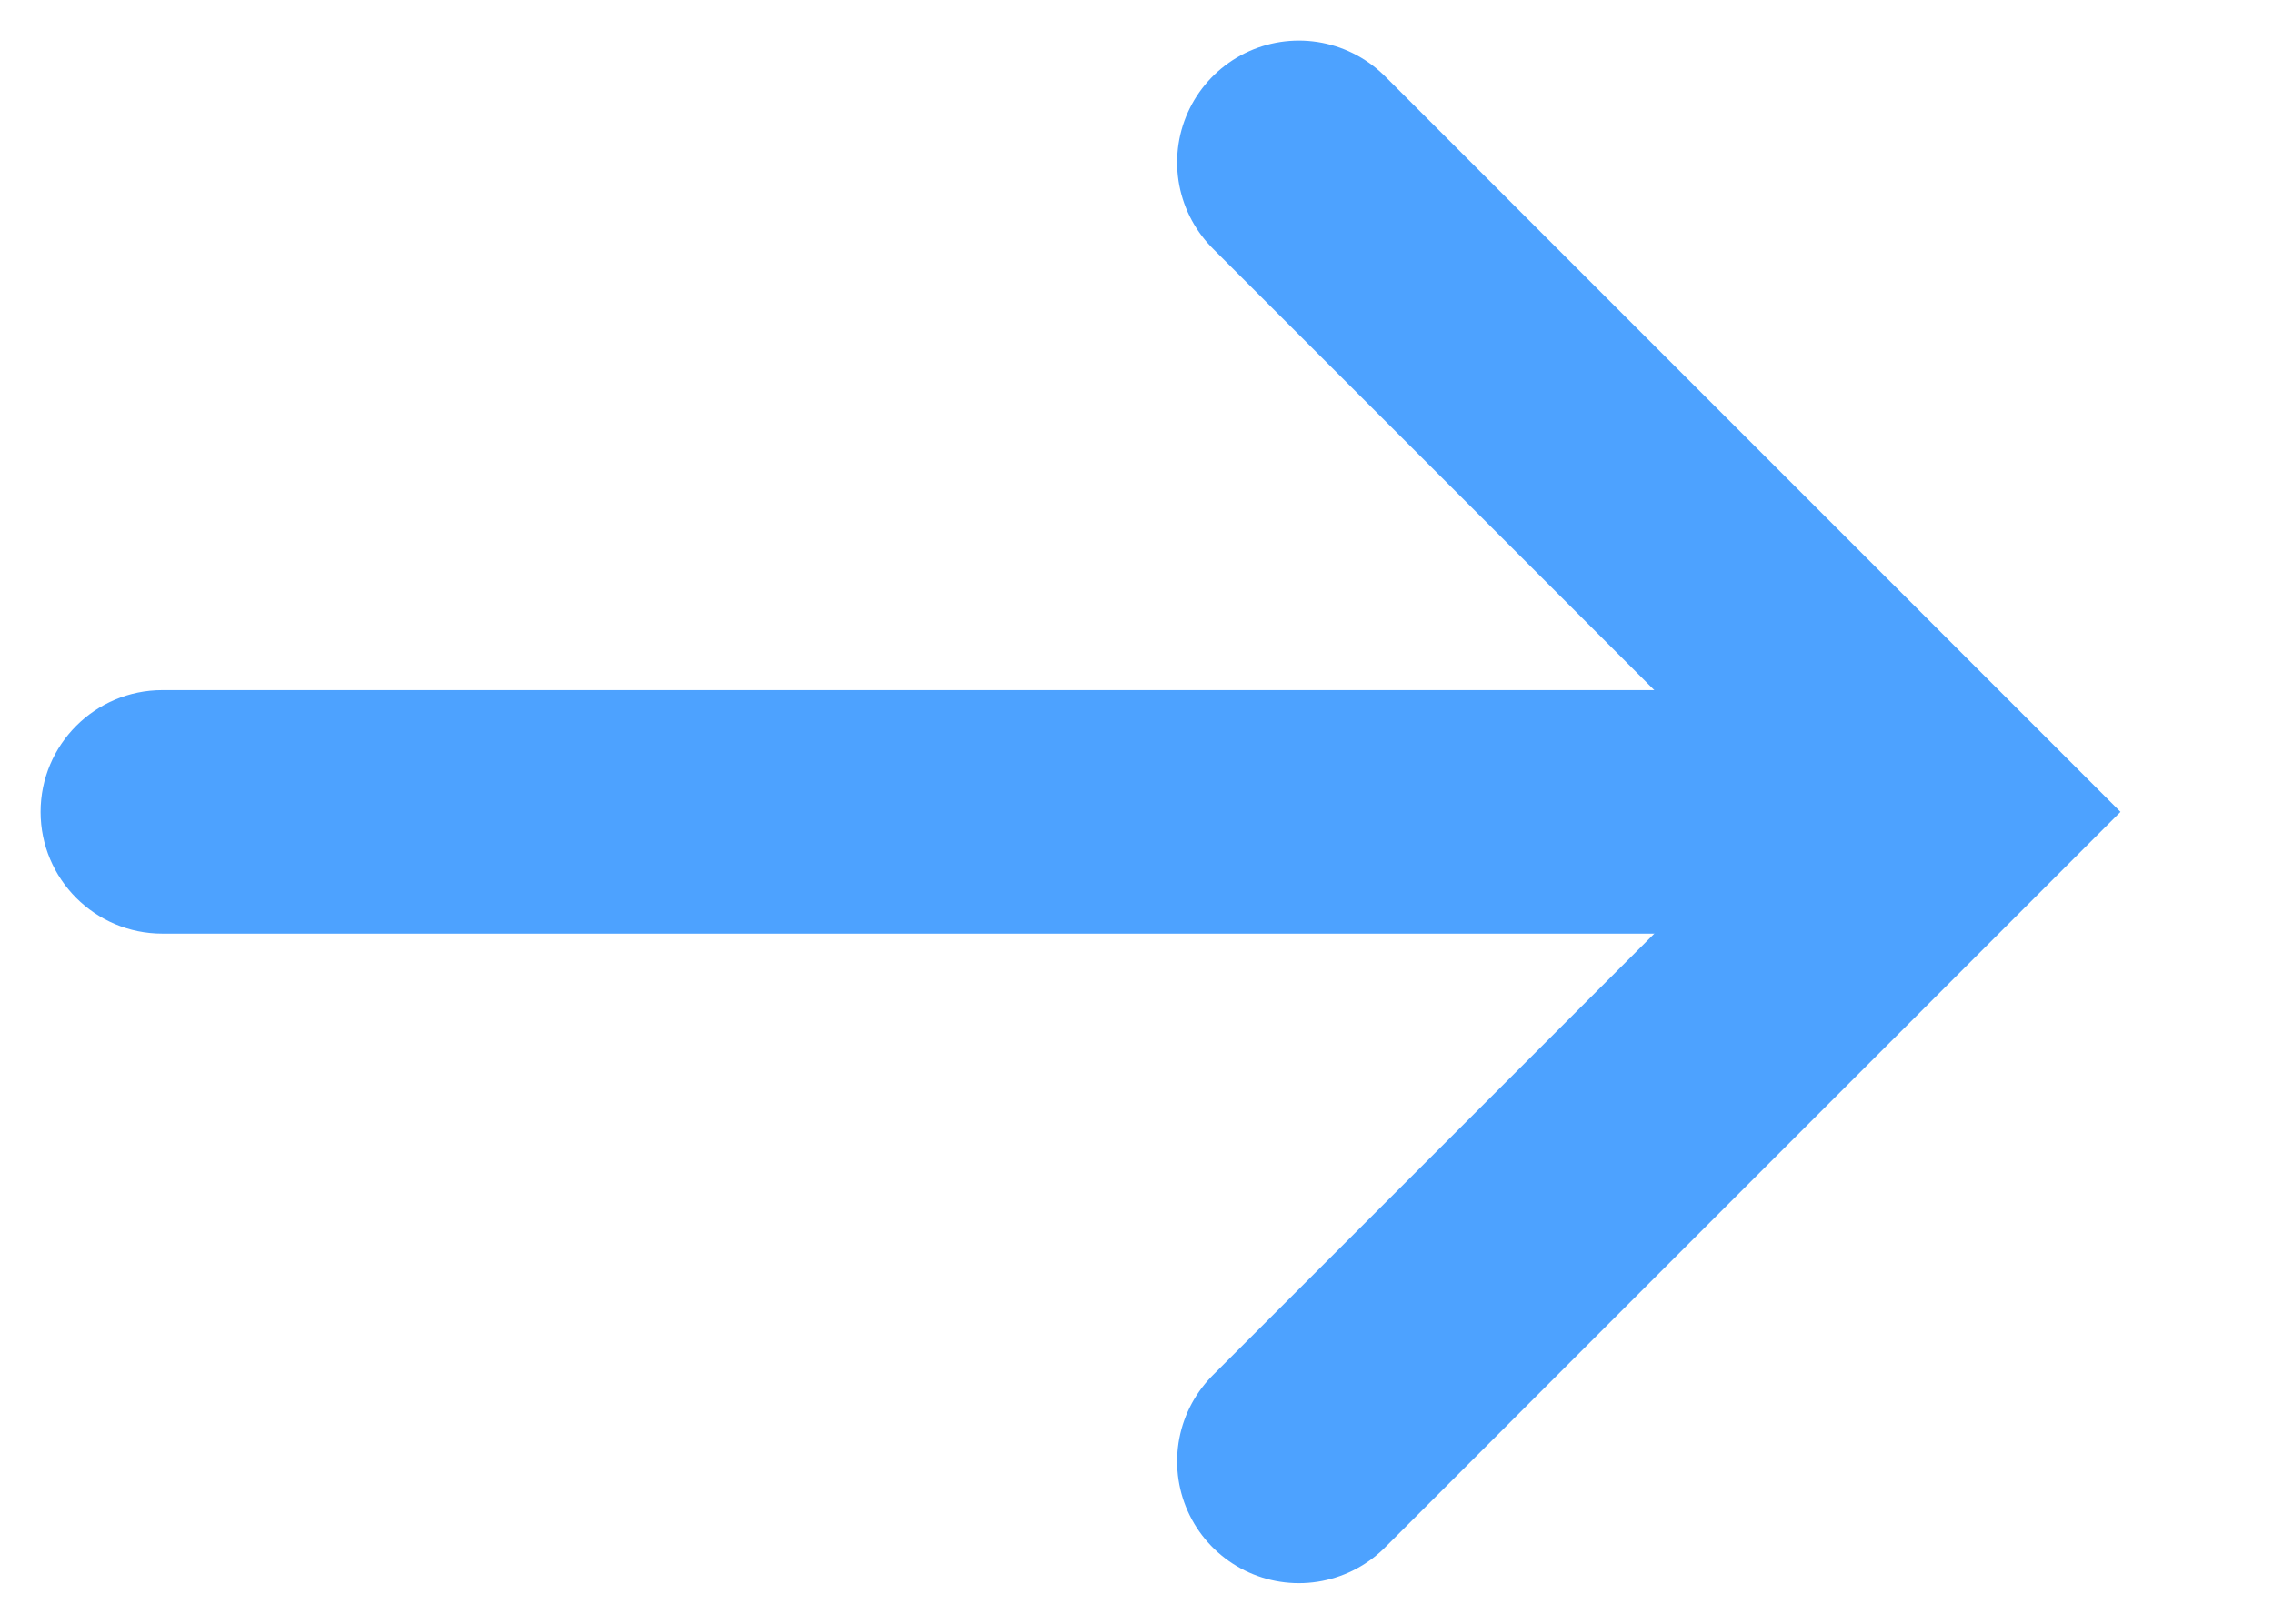 <svg width="14" height="10" viewBox="0 0 14 10" fill="none" xmlns="http://www.w3.org/2000/svg">
<path d="M8 1L12 5L8 9" stroke="#4DA2FF" stroke-width="1.5" stroke-linecap="round"/>
<path d="M1 4.25C0.586 4.25 0.25 4.586 0.25 5C0.25 5.414 0.586 5.75 1 5.75V4.25ZM1 5.75H11V4.25H1V5.75Z" fill="#4DA2FF"/>
</svg>
